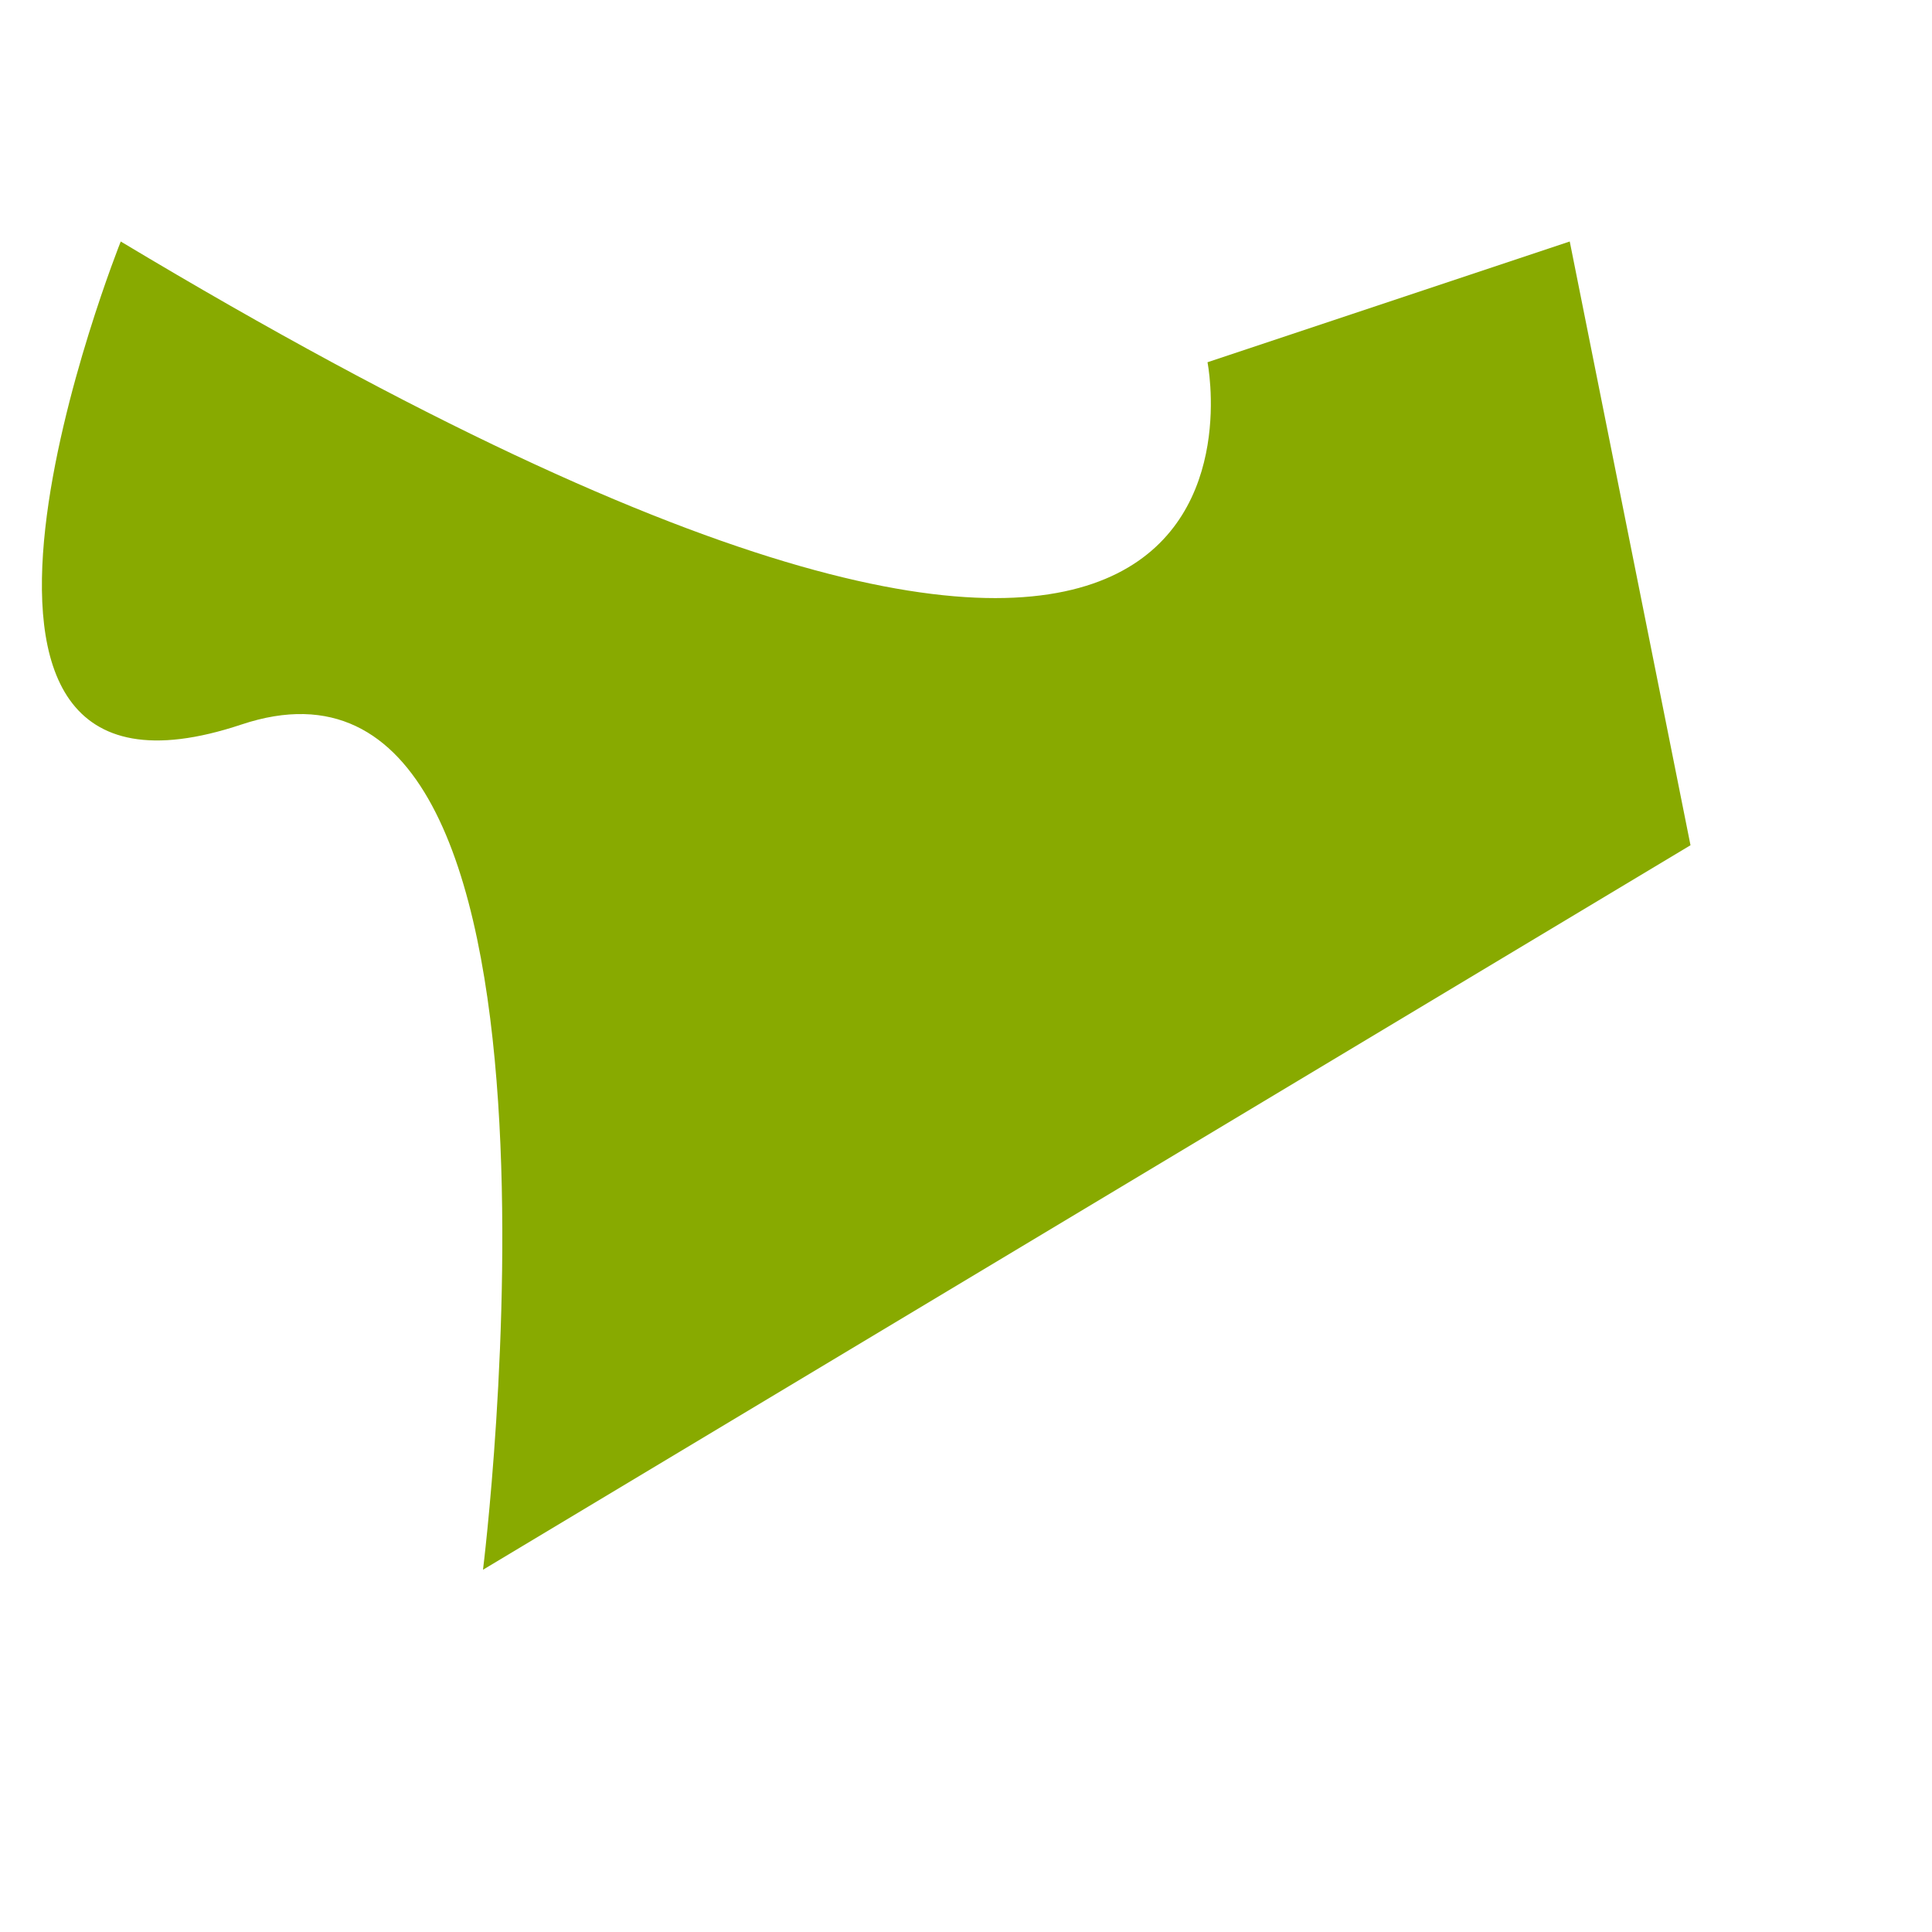 <?xml version="1.0" encoding="UTF-8" standalone="no"?>
<!-- Created with Inkscape (http://www.inkscape.org/) -->

<svg
   width="16"
   height="16"
   viewBox="0 0 16 16"
   version="1.1"
   id="svg1"
   xmlns="http://www.w3.org/2000/svg"
   xmlns:svg="http://www.w3.org/2000/svg">
  <defs
     id="defs1" />
  <g
     id="layer1">
    <path
       style="fill:#88aa00"
       d="m 1,2 c 10,6 9,1 9,1 L 13,2 14,7 4,13 C 4,13 5,5 2,6 -1,7 1,2 1,2 Z"
       id="path1" />
  </g>
</svg>
